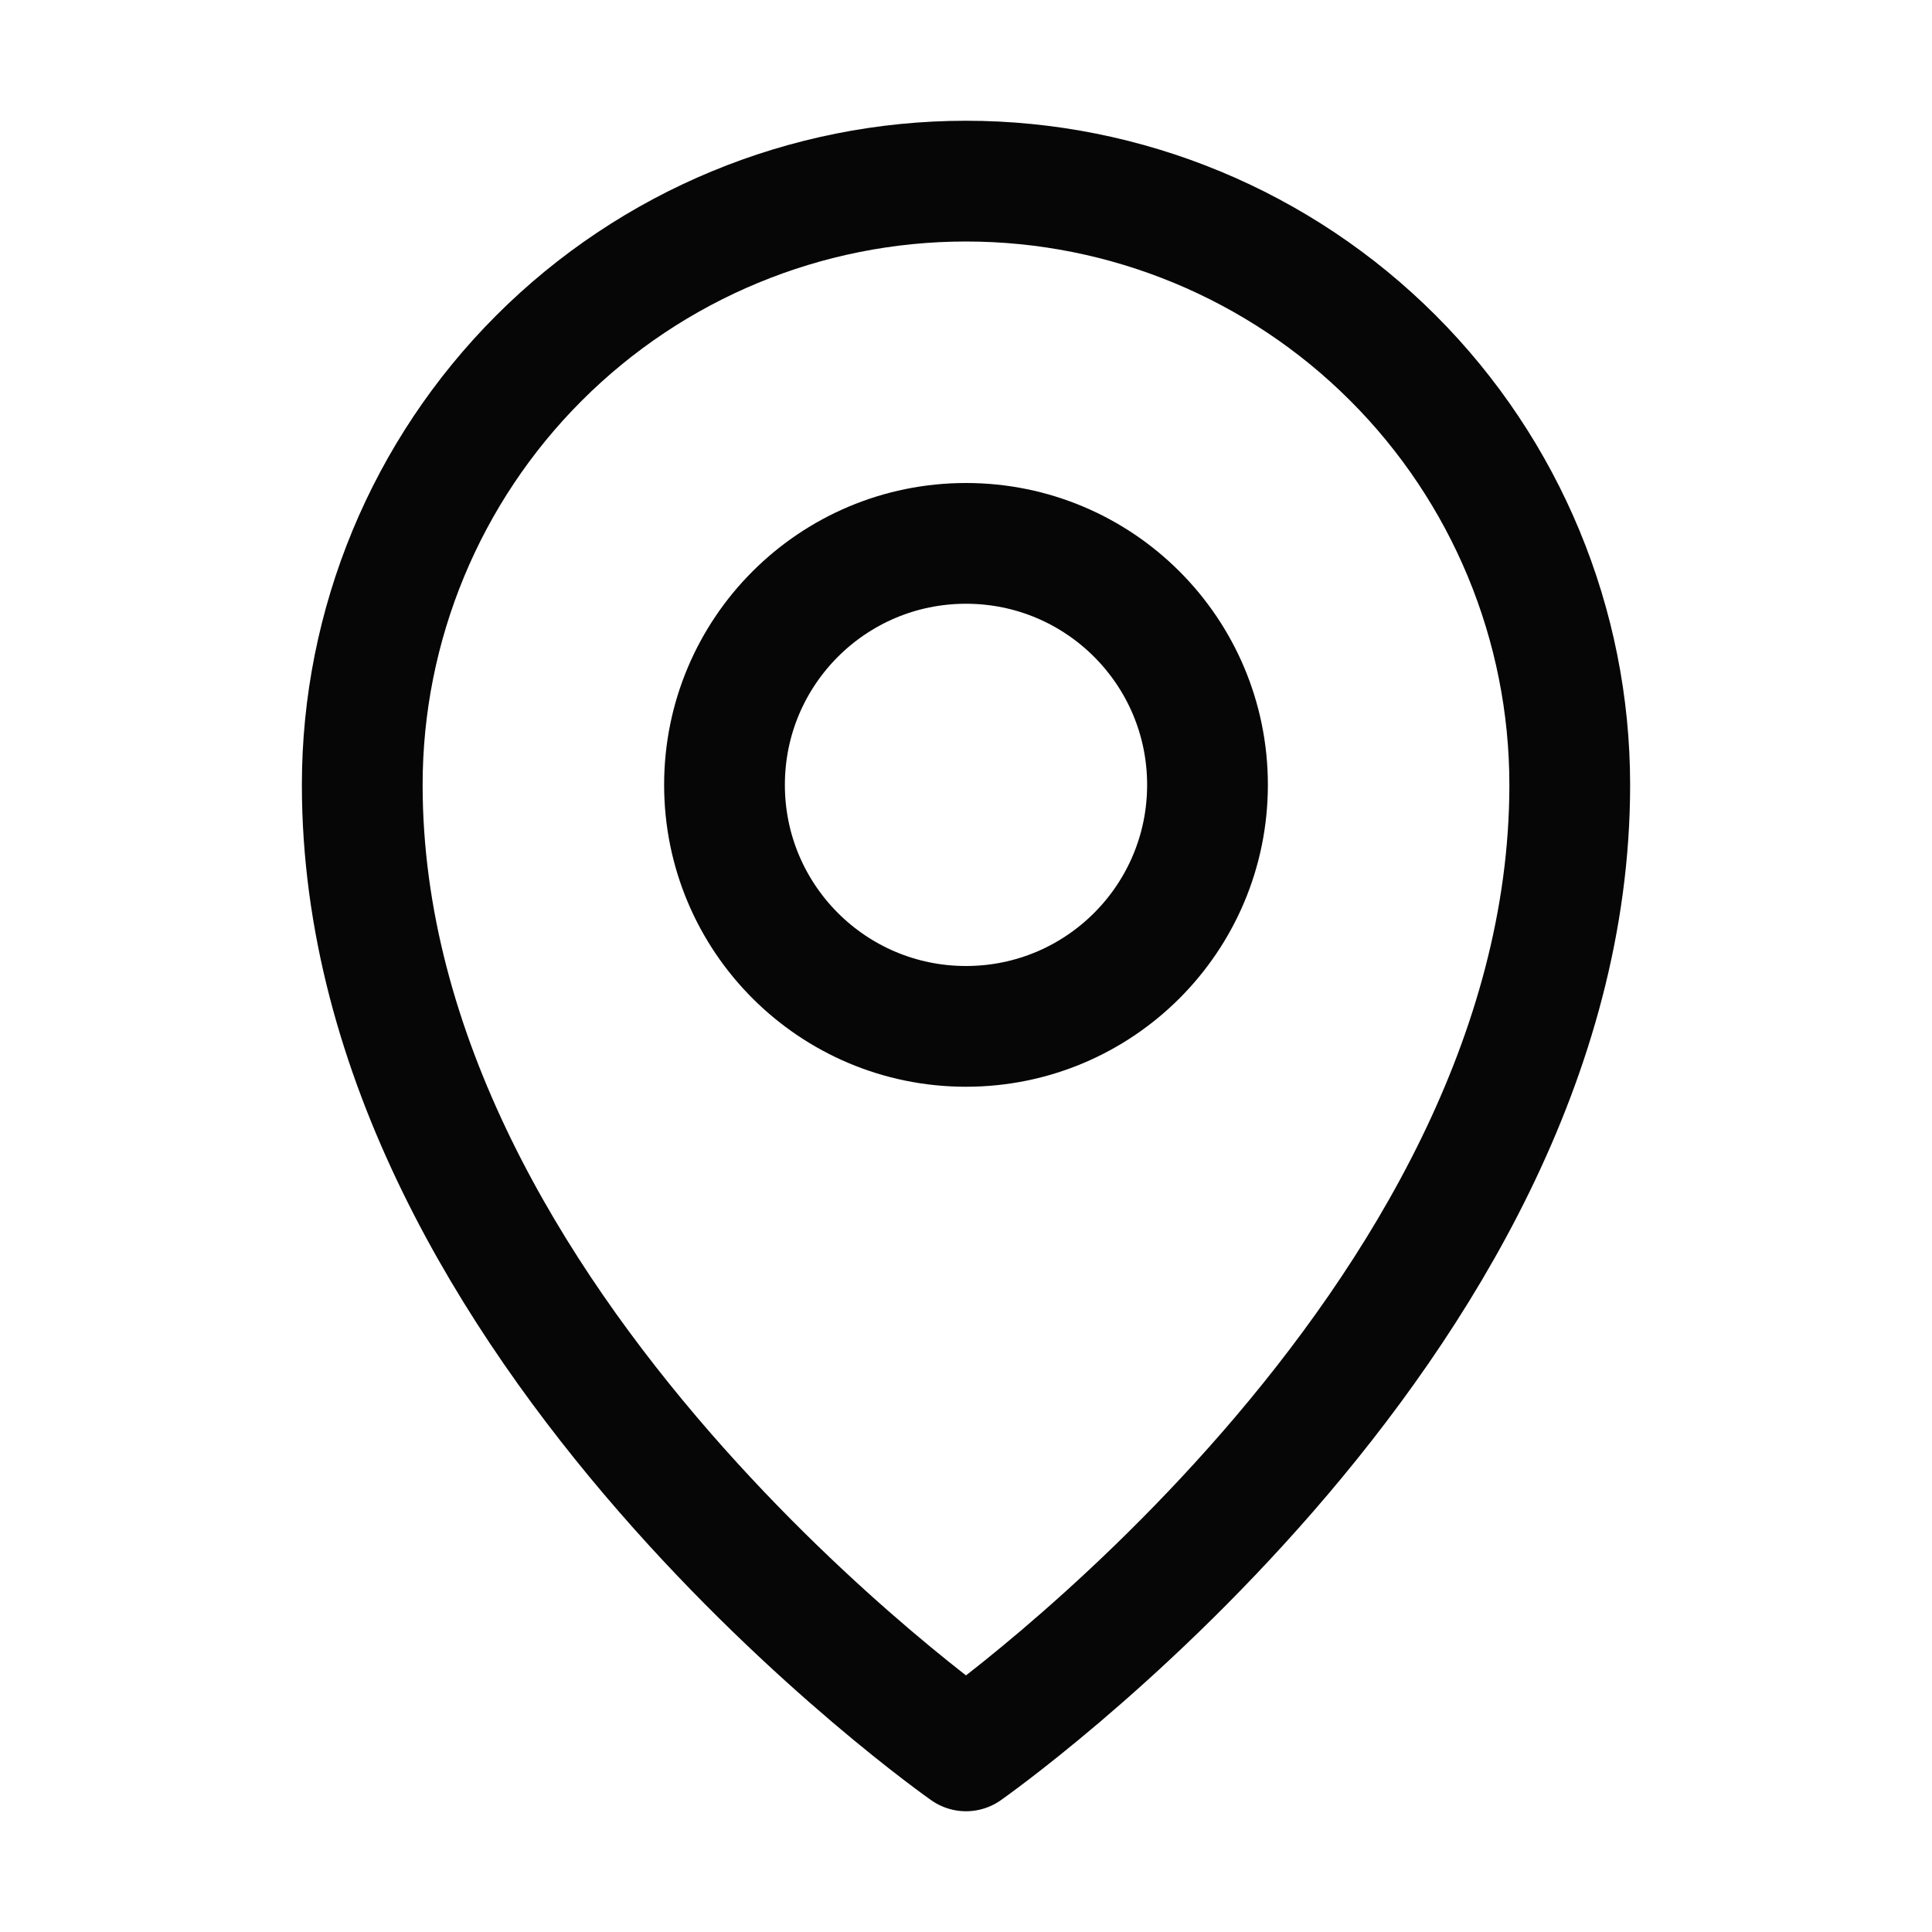 <svg width="16" height="16" viewBox="0 0 16 16" fill="none" xmlns="http://www.w3.org/2000/svg">
<path d="M8 8.5C9.105 8.5 10 7.605 10 6.5C10 5.395 9.105 4.5 8 4.5C6.895 4.5 6 5.395 6 6.5C6 7.605 6.895 8.5 8 8.5Z" stroke="#070606" stroke-linecap="round" stroke-linejoin="round"/>
<path d="M13 6.5C13 11 8 14.5 8 14.5C8 14.5 3 11 3 6.5C3 5.174 3.527 3.902 4.464 2.965C5.402 2.027 6.674 1.5 8 1.5C9.326 1.5 10.598 2.027 11.536 2.965C12.473 3.902 13 5.174 13 6.5V6.5Z" stroke="#070606" stroke-linecap="round" stroke-linejoin="round"/>
</svg>
